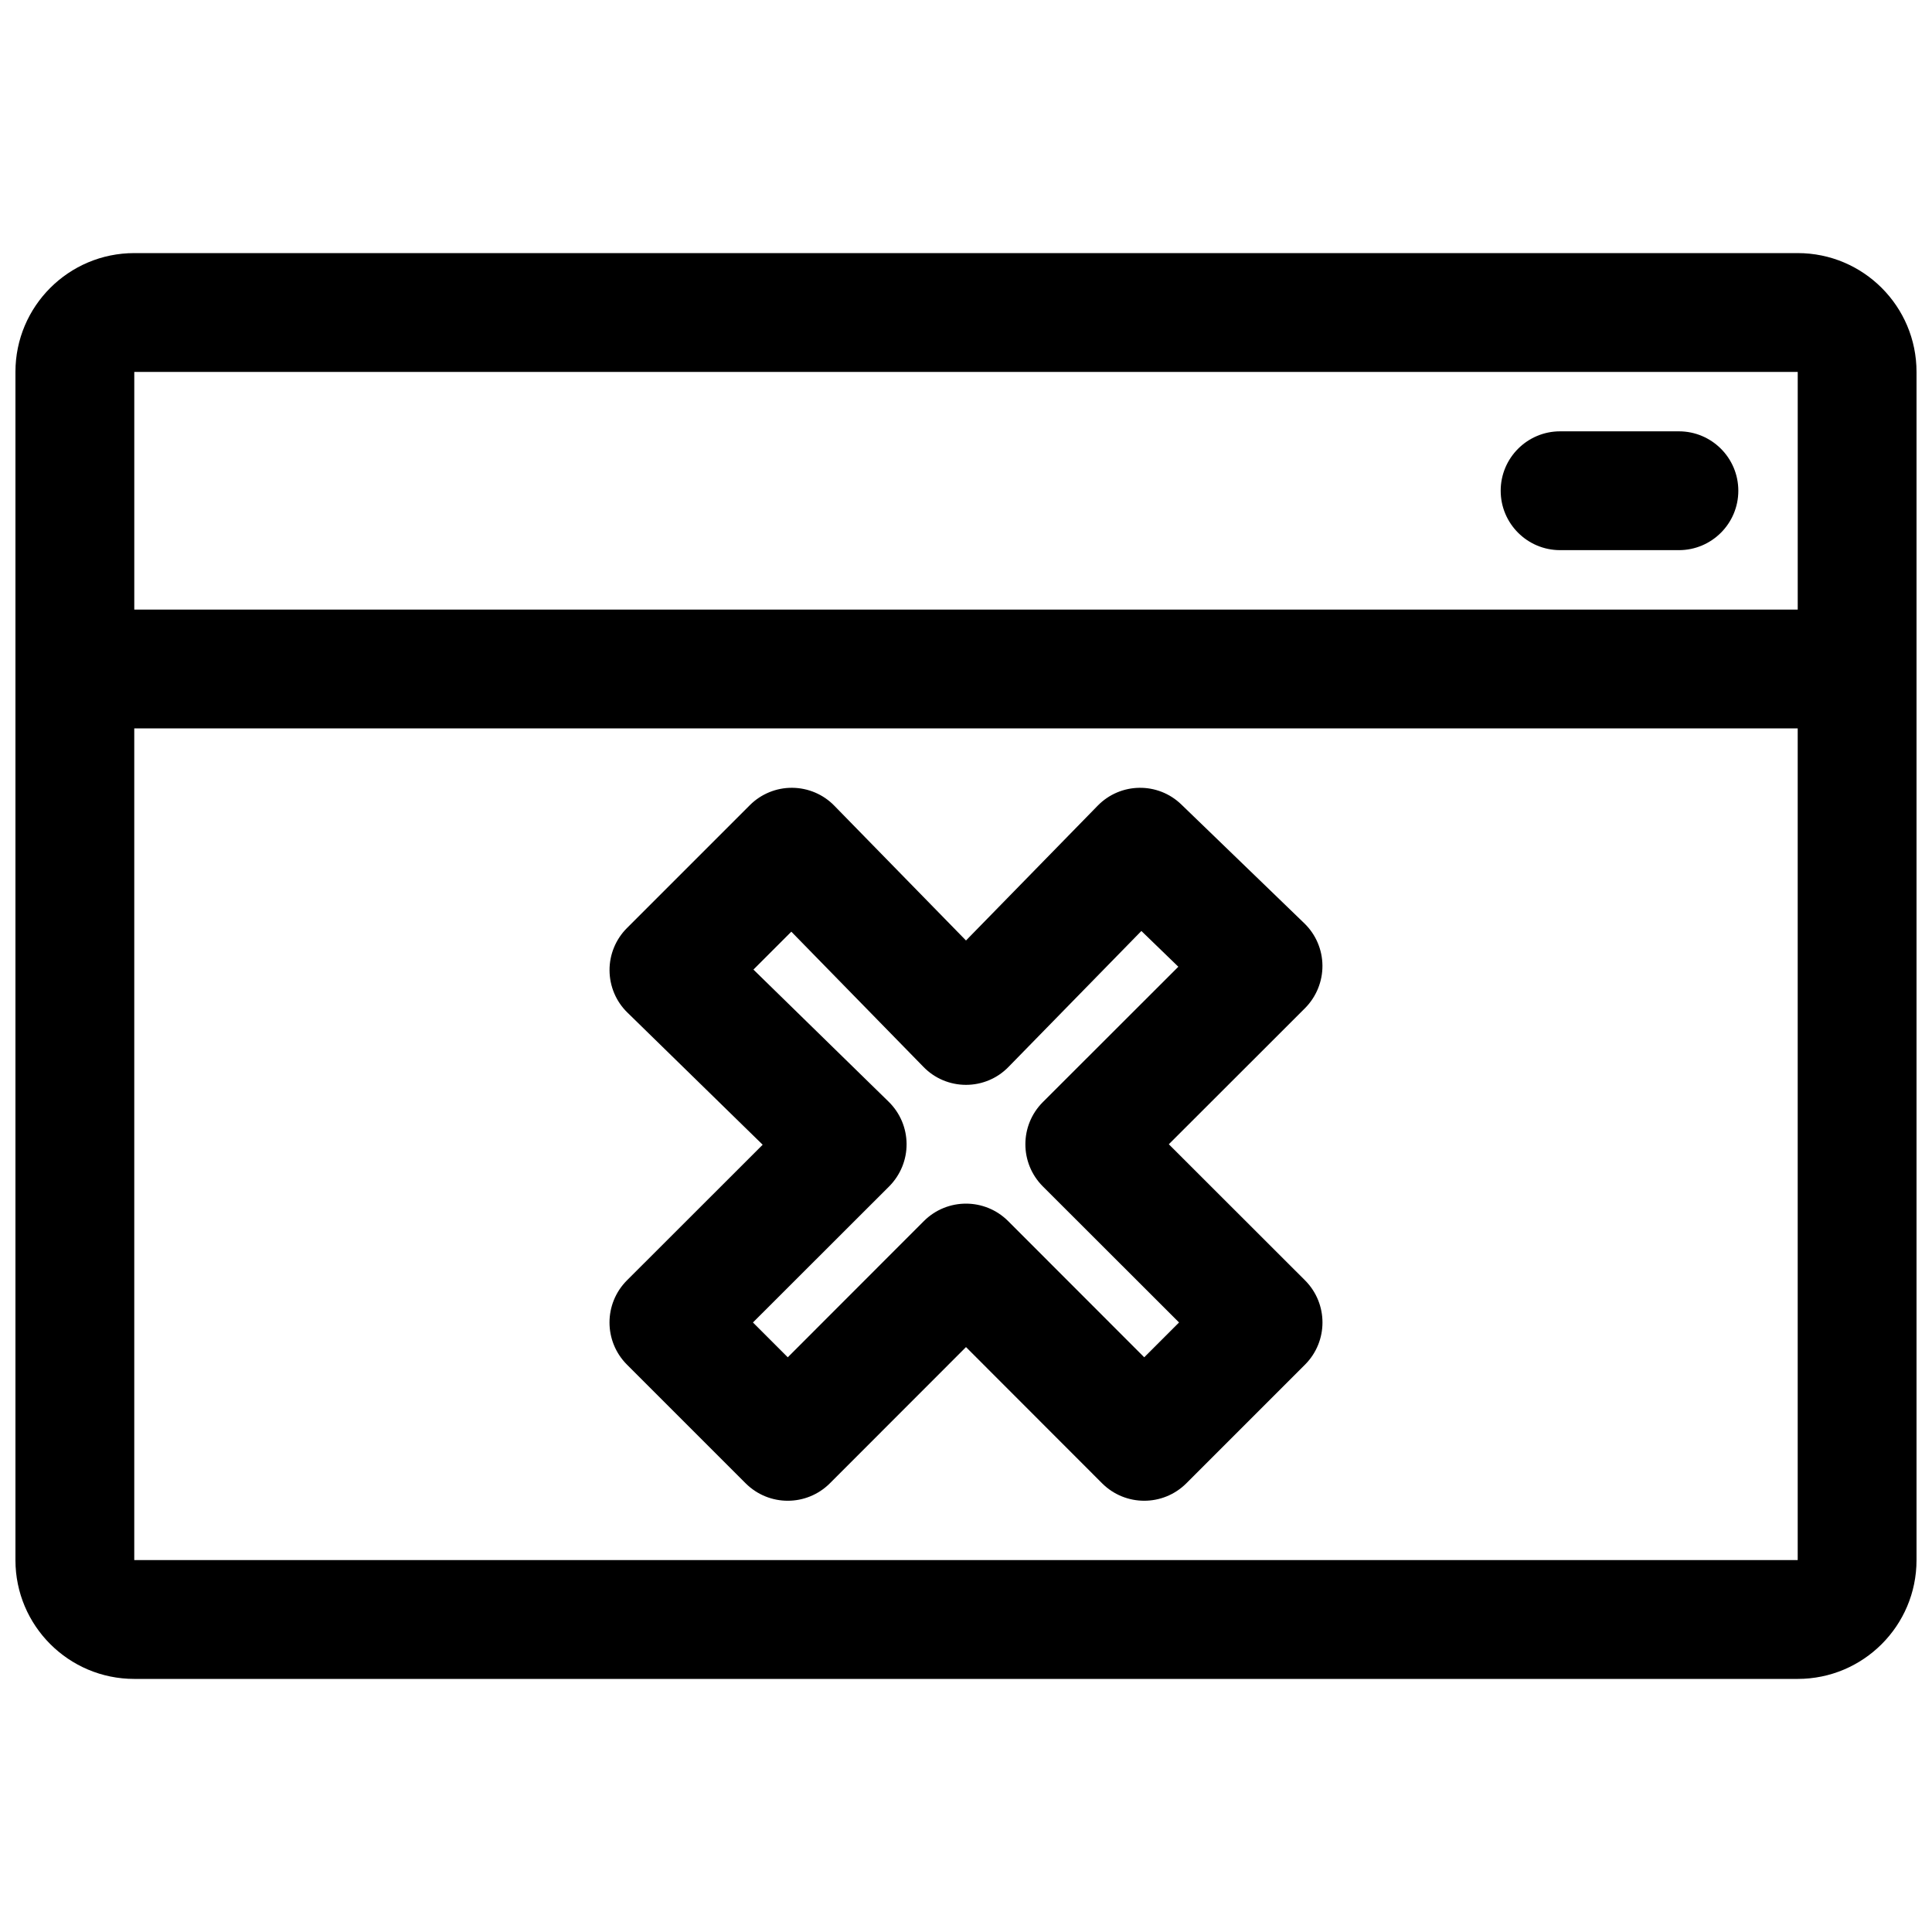 <?xml version="1.0" encoding="UTF-8"?>
<!-- Uploaded to: SVG Repo, www.svgrepo.com, Generator: SVG Repo Mixer Tools -->
<svg width="800px" height="800px" version="1.1" viewBox="144 144 512 512" xmlns="http://www.w3.org/2000/svg">
 <defs>
  <clipPath id="a">
   <path d="m148.09 211h503.81v378h-503.81z"/>
  </clipPath>
 </defs>
 <g clip-path="url(#a)">
  <path d="m179.58 588.93h440.83c17.383 0 31.488-14.105 31.488-31.488v-314.88c0-17.383-14.105-31.488-31.488-31.488h-440.83c-17.383 0-31.488 14.105-31.488 31.488v314.88c0 17.383 14.105 31.488 31.488 31.488zm440.83-251.9v220.41h-440.83v-220.41zm-220.41 163.96 36.082 36.117c6.172 6.141 16.125 6.141 22.297 0l31.488-31.488c6.137-6.172 6.137-16.121 0-22.293l-36.117-36.086 36.117-36.086c2.957-2.992 4.629-7.051 4.594-11.273-0.031-4.219-1.762-8.25-4.785-11.176l-32.59-31.488c-6.234-6.047-16.152-5.891-22.199 0.312l-34.887 35.711-34.891-35.711c-2.93-3.019-6.957-4.723-11.18-4.754-4.188-0.031-8.25 1.637-11.207 4.598l-32.59 32.59c-2.961 2.961-4.629 7.023-4.598 11.211 0.031 4.219 1.73 8.25 4.754 11.18l35.832 35.012-35.988 35.961c-6.141 6.172-6.141 16.121 0 22.293l31.488 31.488c6.172 6.141 16.121 6.141 22.293 0zm11.145-33.41c-6.172-6.137-16.121-6.137-22.293 0l-36.086 36.117-9.227-9.227 36.117-36.082c2.961-2.992 4.629-7.023 4.598-11.242s-1.73-8.219-4.754-11.18l-35.832-35.016 10.043-10.043 35.016 35.832c2.961 3.055 7.019 4.758 11.273 4.758 4.25 0 8.312-1.703 11.27-4.758l35.207-36.02 9.793 9.477-35.93 35.895c-6.141 6.172-6.141 16.125 0 22.297l36.117 36.082-9.227 9.227zm209.27-162.04h-440.83v-62.977h440.83zm-31.488-47.234h-31.488c-8.688 0-15.742 7.055-15.742 15.746s7.055 15.742 15.742 15.742h31.488c8.691 0 15.746-7.051 15.746-15.742s-7.055-15.746-15.746-15.746z" fill-rule="evenodd"/>
 </g>
</svg>